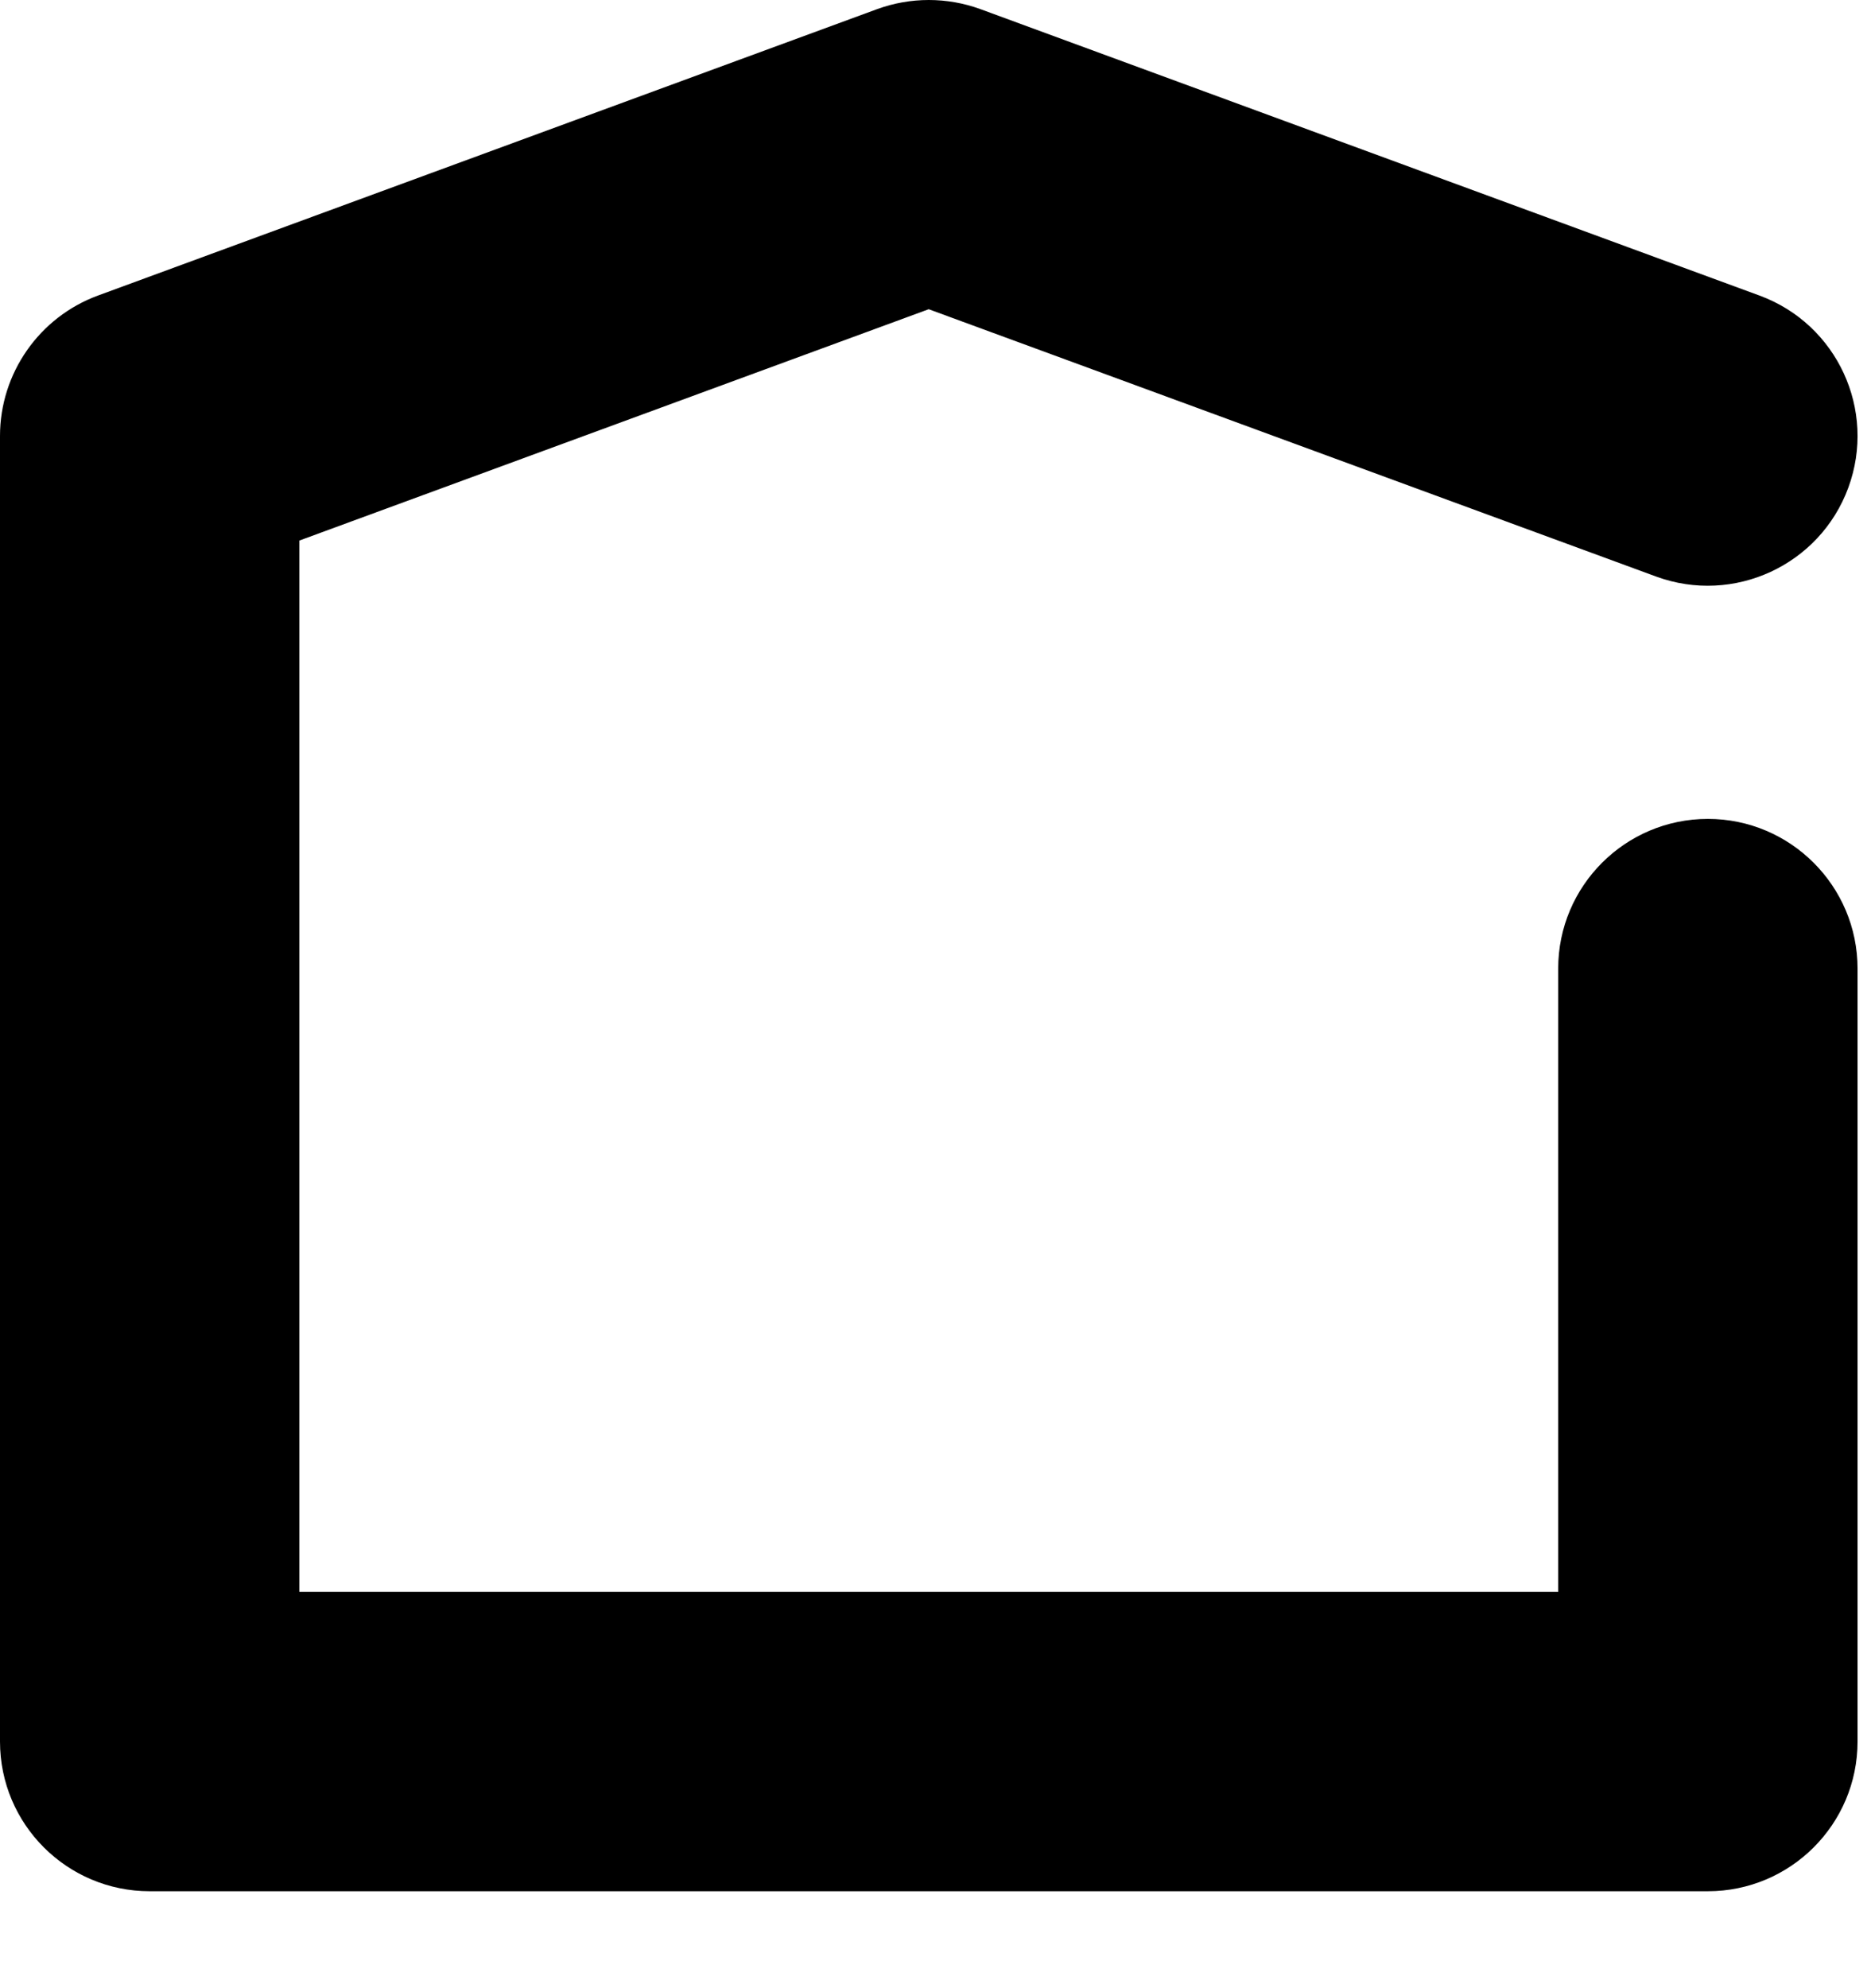 <?xml version="1.0" encoding="utf-8"?>
<svg width="16px" height="17px" viewBox="0 0 16 17" version="1.1" xmlns:xlink="http://www.w3.org/1999/xlink" xmlns="http://www.w3.org/2000/svg">
  <path d="M14.605 16.171L1.28 16.171C0.573 16.171 0 15.598 0 14.891L0 3.728C0 3.192 0.335 2.712 0.838 2.527L7.501 0.078C7.786 -0.026 8.099 -0.026 8.384 0.078L15.046 2.527C15.71 2.771 16.05 3.506 15.806 4.17C15.562 4.833 14.826 5.173 14.163 4.93L7.942 2.644L2.56 4.622L2.56 13.611L13.325 13.611L13.325 8.282C13.325 7.576 13.898 7.002 14.605 7.002C15.311 7.002 15.885 7.576 15.885 8.282L15.885 14.891C15.885 15.598 15.311 16.171 14.605 16.171" id="Fill-1" fill="#000000" fill-rule="evenodd" stroke="none" />
</svg>